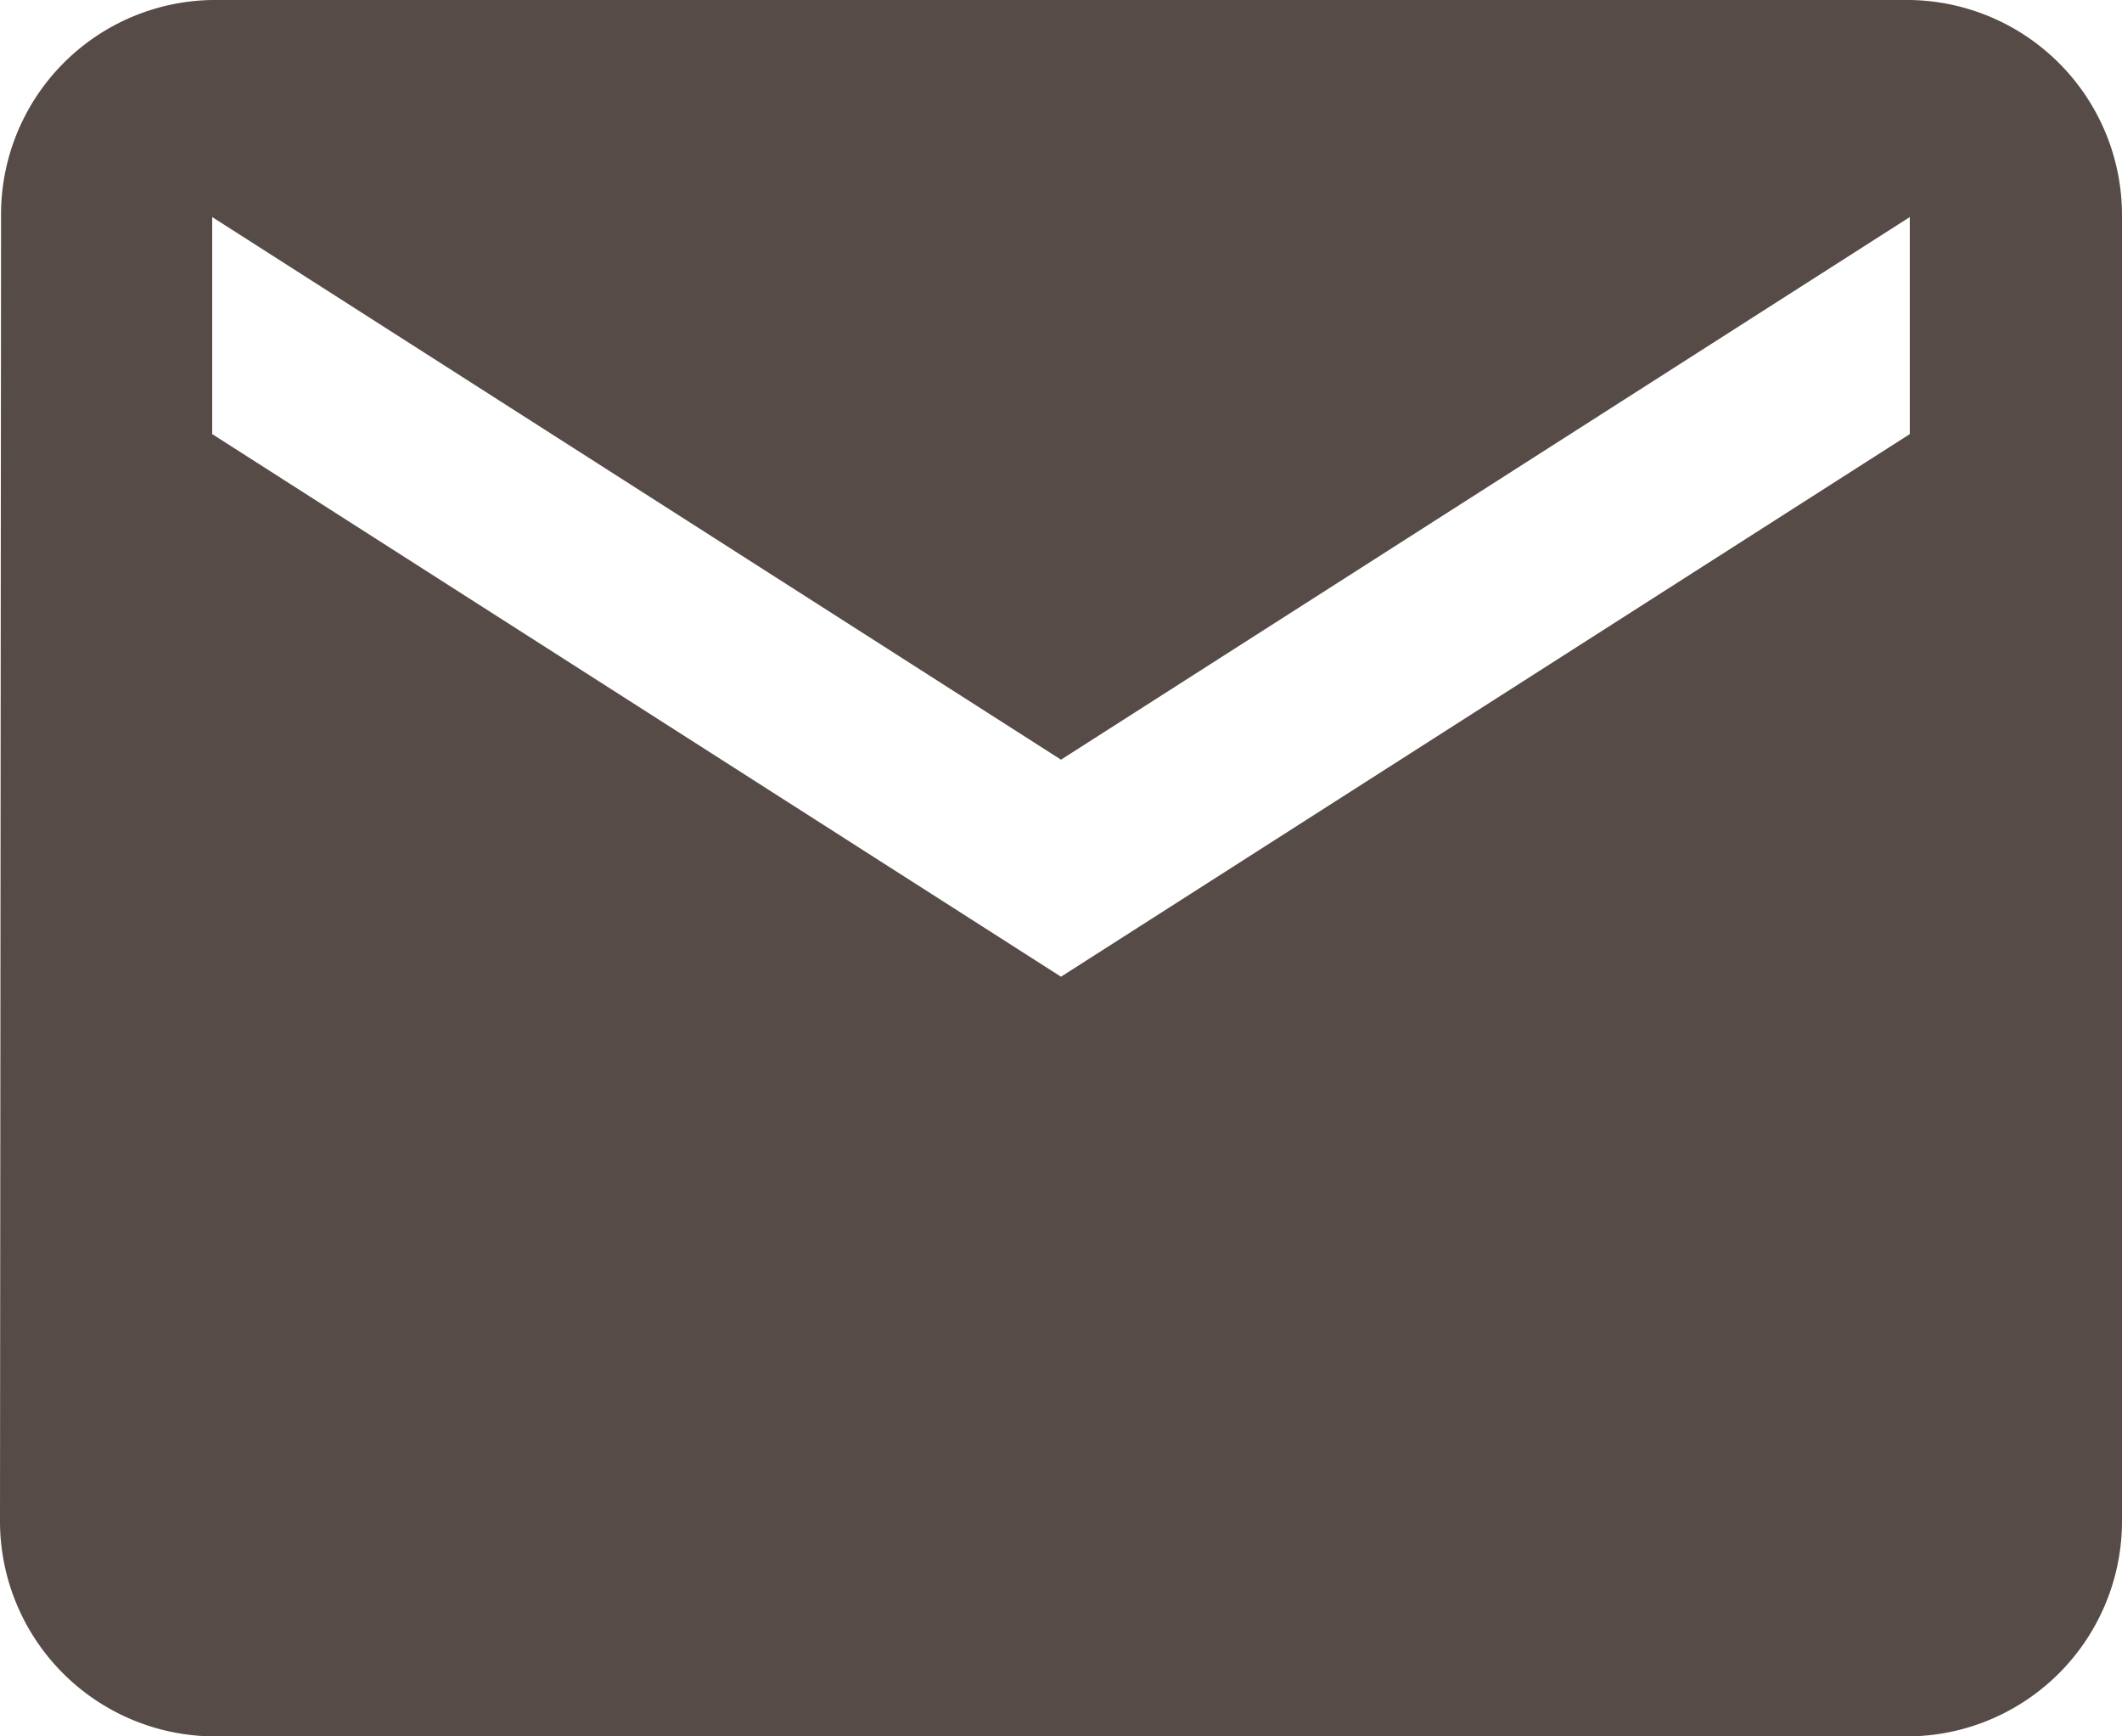 <svg xmlns="http://www.w3.org/2000/svg" width="22" height="18" viewBox="0 0 22 18">
    <defs>
        <style>
            .cls-1{fill:#564b47}
        </style>
    </defs>
    <path id="ic_email_24px" d="M21.8 4H4.2a2.223 2.223 0 0 0-2.189 2.25L2 19.75A2.232 2.232 0 0 0 4.2 22h17.6a2.232 2.232 0 0 0 2.2-2.25V6.25A2.232 2.232 0 0 0 21.8 4zm0 4.5L13 14.125 4.2 8.5V6.25l8.8 5.625 8.8-5.625z" class="cls-1" transform="translate(-2 -4)"/>
</svg>
